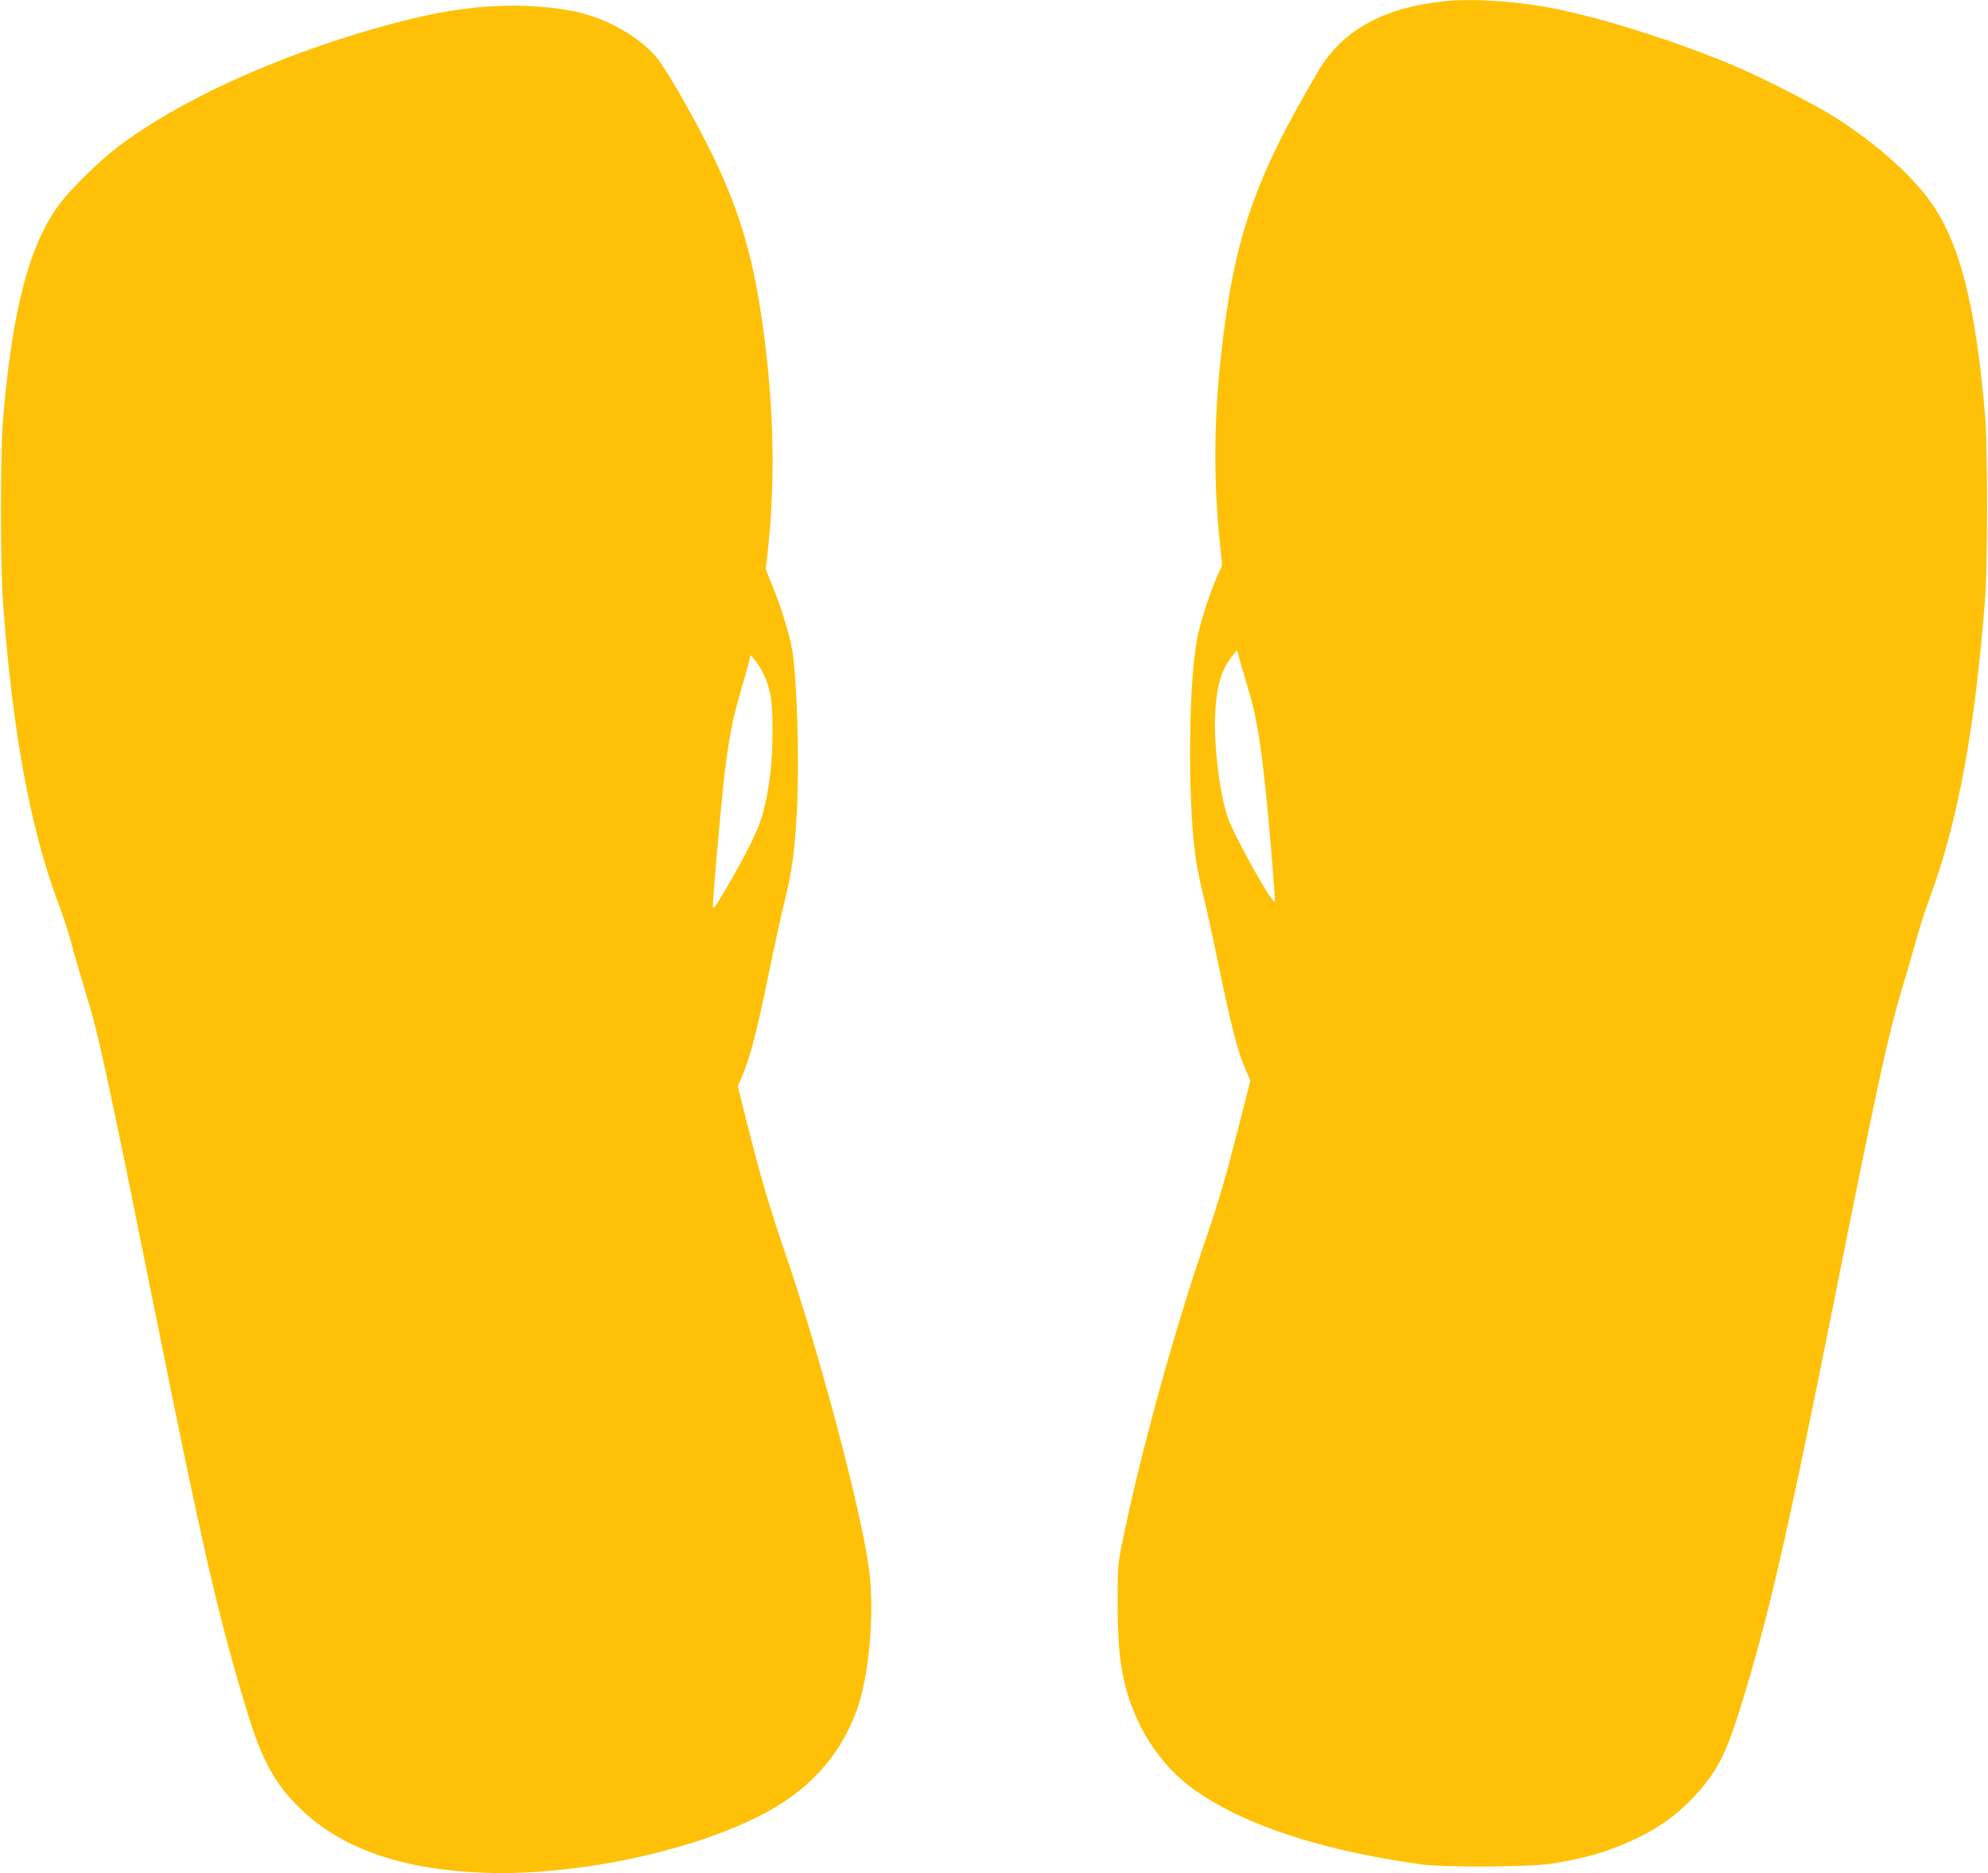 <?xml version="1.0" standalone="no"?>
<!DOCTYPE svg PUBLIC "-//W3C//DTD SVG 20010904//EN"
 "http://www.w3.org/TR/2001/REC-SVG-20010904/DTD/svg10.dtd">
<svg version="1.0" xmlns="http://www.w3.org/2000/svg"
 width="1280pt" height="1206pt" viewBox="0 0 1280 1206"
 preserveAspectRatio="xMidYMid meet">
<g transform="translate(0,1206) scale(0.1,-0.1)"
fill="#ffc107" stroke="none">
<path d="M9310 12053 c-398 -39 -666 -186 -821 -449 -418 -707 -547 -1086
-629 -1849 -45 -414 -46 -809 -5 -1197 l14 -137 -29 -64 c-46 -103 -107 -287
-129 -394 -58 -275 -66 -1024 -15 -1408 8 -63 30 -175 49 -248 18 -73 61 -267
95 -432 87 -423 130 -591 186 -715 l25 -56 -75 -294 c-86 -337 -130 -487 -216
-738 -198 -572 -420 -1379 -532 -1932 -31 -149 -32 -164 -32 -405 0 -344 29
-519 119 -728 66 -153 179 -308 300 -410 303 -255 844 -444 1535 -539 151 -21
706 -17 845 5 227 37 377 82 550 166 149 73 255 150 365 268 139 148 204 271
295 567 183 589 300 1099 611 2656 275 1376 343 1684 432 1981 28 90 67 225
87 299 20 74 60 200 90 280 183 495 293 1093 357 1940 16 216 16 958 0 1155
-61 730 -168 1143 -366 1405 -130 174 -360 374 -611 531 -125 79 -464 252
-635 324 -412 173 -921 331 -1240 384 -216 36 -465 50 -620 34z m-1269 -4443
c44 -148 68 -285 98 -545 25 -210 73 -780 69 -807 -6 -38 -258 412 -303 540
-52 149 -91 471 -81 667 9 183 42 291 113 375 l28 34 18 -65 c10 -35 36 -125
58 -199z"/>
<path d="M3157 12019 c-230 -15 -431 -54 -732 -139 -669 -191 -1278 -471
-1668 -767 -120 -91 -301 -269 -375 -368 -195 -262 -307 -693 -364 -1405 -16
-204 -16 -934 1 -1155 61 -836 176 -1460 358 -1944 30 -80 65 -188 79 -240 14
-53 43 -157 66 -231 22 -74 48 -164 59 -200 59 -198 148 -616 399 -1865 324
-1613 427 -2063 616 -2680 90 -293 173 -445 324 -595 267 -267 662 -407 1200
-426 570 -21 1298 129 1763 362 316 159 517 375 631 678 82 216 119 638 81
916 -51 384 -324 1409 -545 2049 -94 275 -156 485 -239 817 l-61 242 24 54
c55 125 99 295 182 700 30 150 73 343 94 428 49 196 66 323 81 586 17 320 1
870 -32 1049 -19 102 -68 260 -119 387 l-49 121 14 136 c41 382 39 782 -5
1199 -79 731 -199 1097 -574 1746 -47 82 -105 174 -129 204 -96 126 -299 248
-493 298 -159 40 -386 57 -587 43z m1762 -4304 c44 -93 56 -178 55 -375 -1
-190 -19 -348 -59 -504 -26 -105 -101 -260 -240 -496 -74 -126 -85 -140 -85
-112 0 55 49 614 70 805 29 255 55 392 105 562 24 83 49 172 56 199 l12 49 29
-34 c16 -19 42 -61 57 -94z"/>
</g>
</svg>
